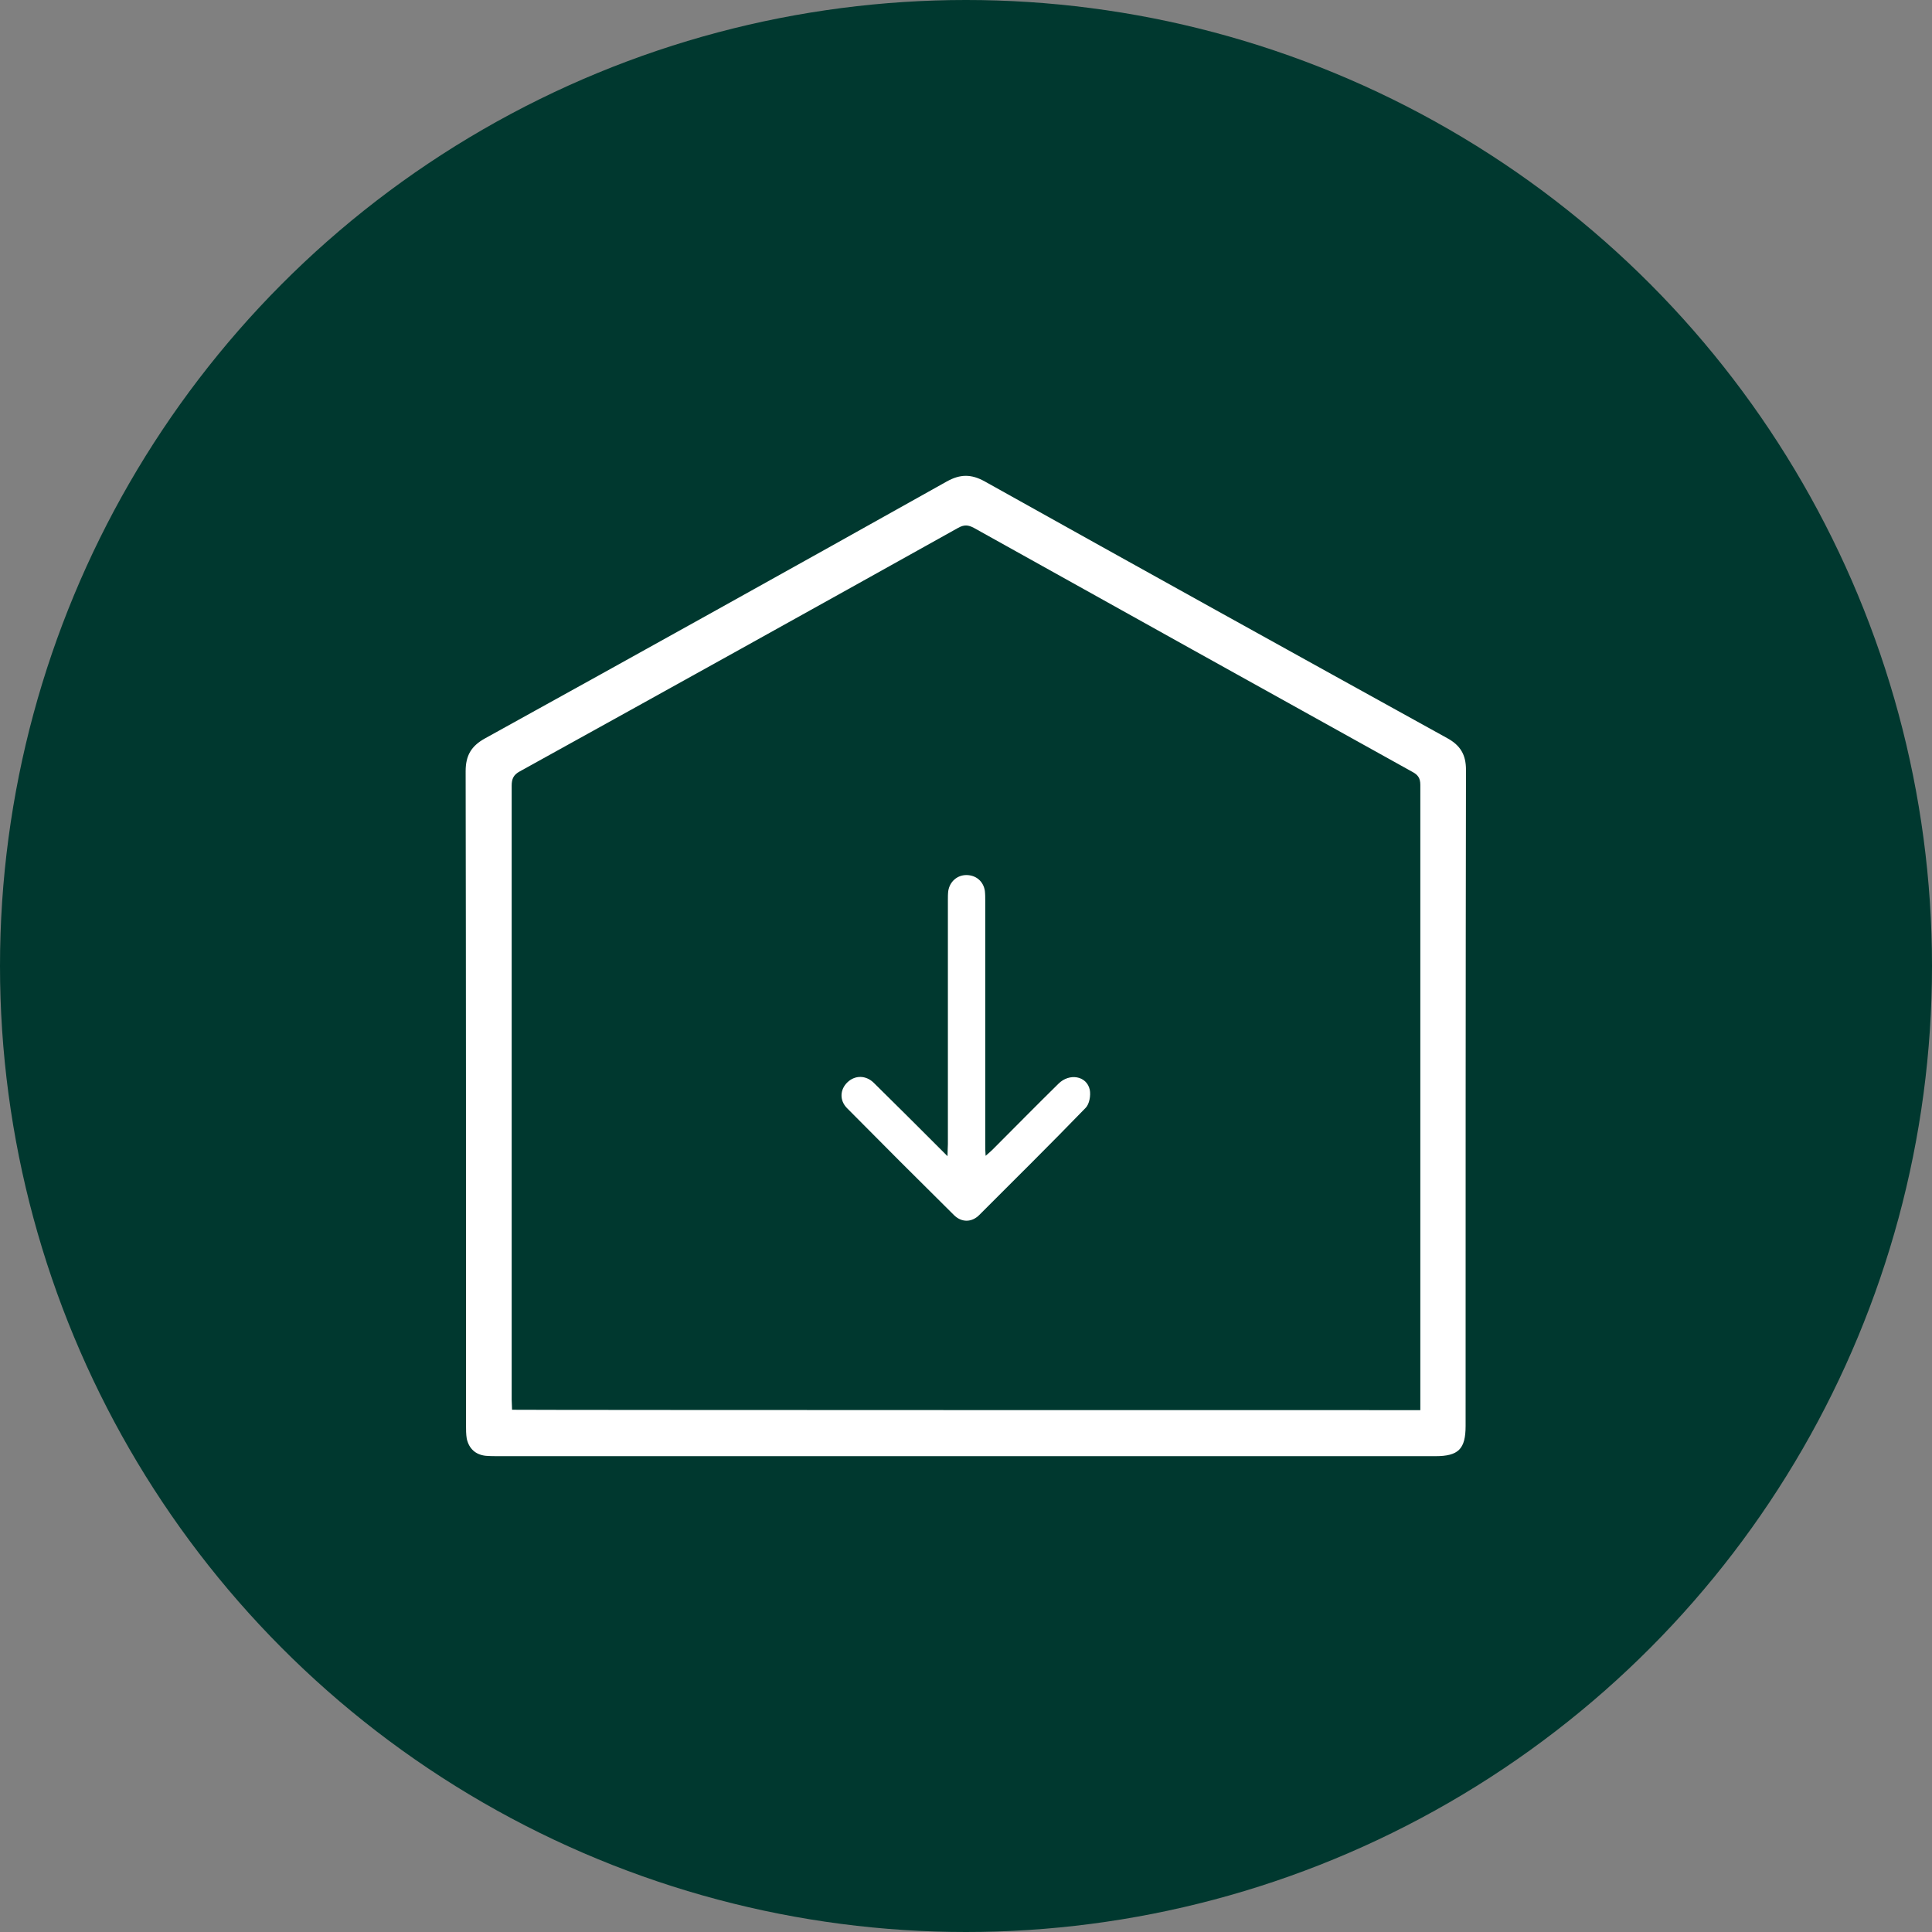<?xml version="1.0" encoding="utf-8"?>
<!-- Generator: Adobe Illustrator 24.2.1, SVG Export Plug-In . SVG Version: 6.00 Build 0)  -->
<svg version="1.1" id="Capa_1" xmlns="http://www.w3.org/2000/svg" xmlns:xlink="http://www.w3.org/1999/xlink" x="0px" y="0px"
	 viewBox="0 0 512 512" style="enable-background:new 0 0 512 512;" xml:space="preserve">
<rect x="0" y="0" width="512" height="512" fill="#808080" stroke="none"/>
<style type="text/css">
	.st0{fill:#00382F;}
	.st1{fill:#FFFFFF;}
</style>
<g>
	<circle class="st0" cx="256" cy="256" r="256"/>
	<path class="st1" d="M255.7,385.9c-41.1,0-82.3,0-123.4,0c-1.2,0-2.4,0-3.6-0.1c-2.7-0.3-4.4-1.9-5-4.5c-0.2-1.2-0.2-2.4-0.2-3.6
		c0-57.8,0-115.6-0.1-173.3c0-4.2,1.5-6.7,5.1-8.7c40.9-22.6,81.7-45.3,122.4-68.1c3.6-2,6.5-2,10.1,0c40.8,22.8,81.6,45.4,122.5,68
		c3.5,1.9,5,4.4,5,8.4c-0.1,58-0.1,115.9-0.1,173.9c0,6.1-1.9,8-8,8C338.9,385.9,297.3,385.9,255.7,385.9z M376.4,373.7
		c0-1,0-1.8,0-2.5c0-54.4,0-108.8,0-163.2c0-1.9-0.7-2.7-2.2-3.5c-38.7-21.5-77.4-43-116.1-64.6c-1.5-0.8-2.6-0.9-4.2,0
		c-38.7,21.6-77.4,43.1-116.1,64.5c-1.7,0.9-2.2,2-2.2,3.8c0,54.2,0,108.5,0,162.7c0,0.9,0.1,1.8,0.1,2.7
		C143.6,373.7,368.6,373.7,376.4,373.7z M347.4,231"/>
	<path class="st1" d="M251.1,306.4c0-1.5,0.1-2.3,0.1-3.2c0-13.1,0-51.6,0-64.7c0-0.8,0-1.6,0.1-2.4c0.4-2.5,2.4-4.2,4.8-4.2
		c2.5,0,4.5,1.6,4.9,4.2c0.1,0.9,0.1,1.8,0.1,2.7c0,13,0,51.5,0,64.5c0,0.9,0,1.7,0.1,3c0.8-0.7,1.3-1.1,1.8-1.6
		c5.8-5.8,11.6-11.7,17.5-17.5c2.9-2.9,7.5-2.1,8.3,1.6c0.3,1.5-0.1,3.8-1.1,4.8c-9.3,9.6-18.8,19-28.2,28.4c-2,2-4.7,2-6.7,0
		c-9.5-9.4-18.9-18.8-28.3-28.3c-2.1-2.1-1.9-5,0.1-6.9c2-1.9,4.9-1.9,7,0.2c5.8,5.7,11.5,11.4,17.2,17.1
		C249.4,304.7,250,305.3,251.1,306.4z"/>
</g>
</svg>
